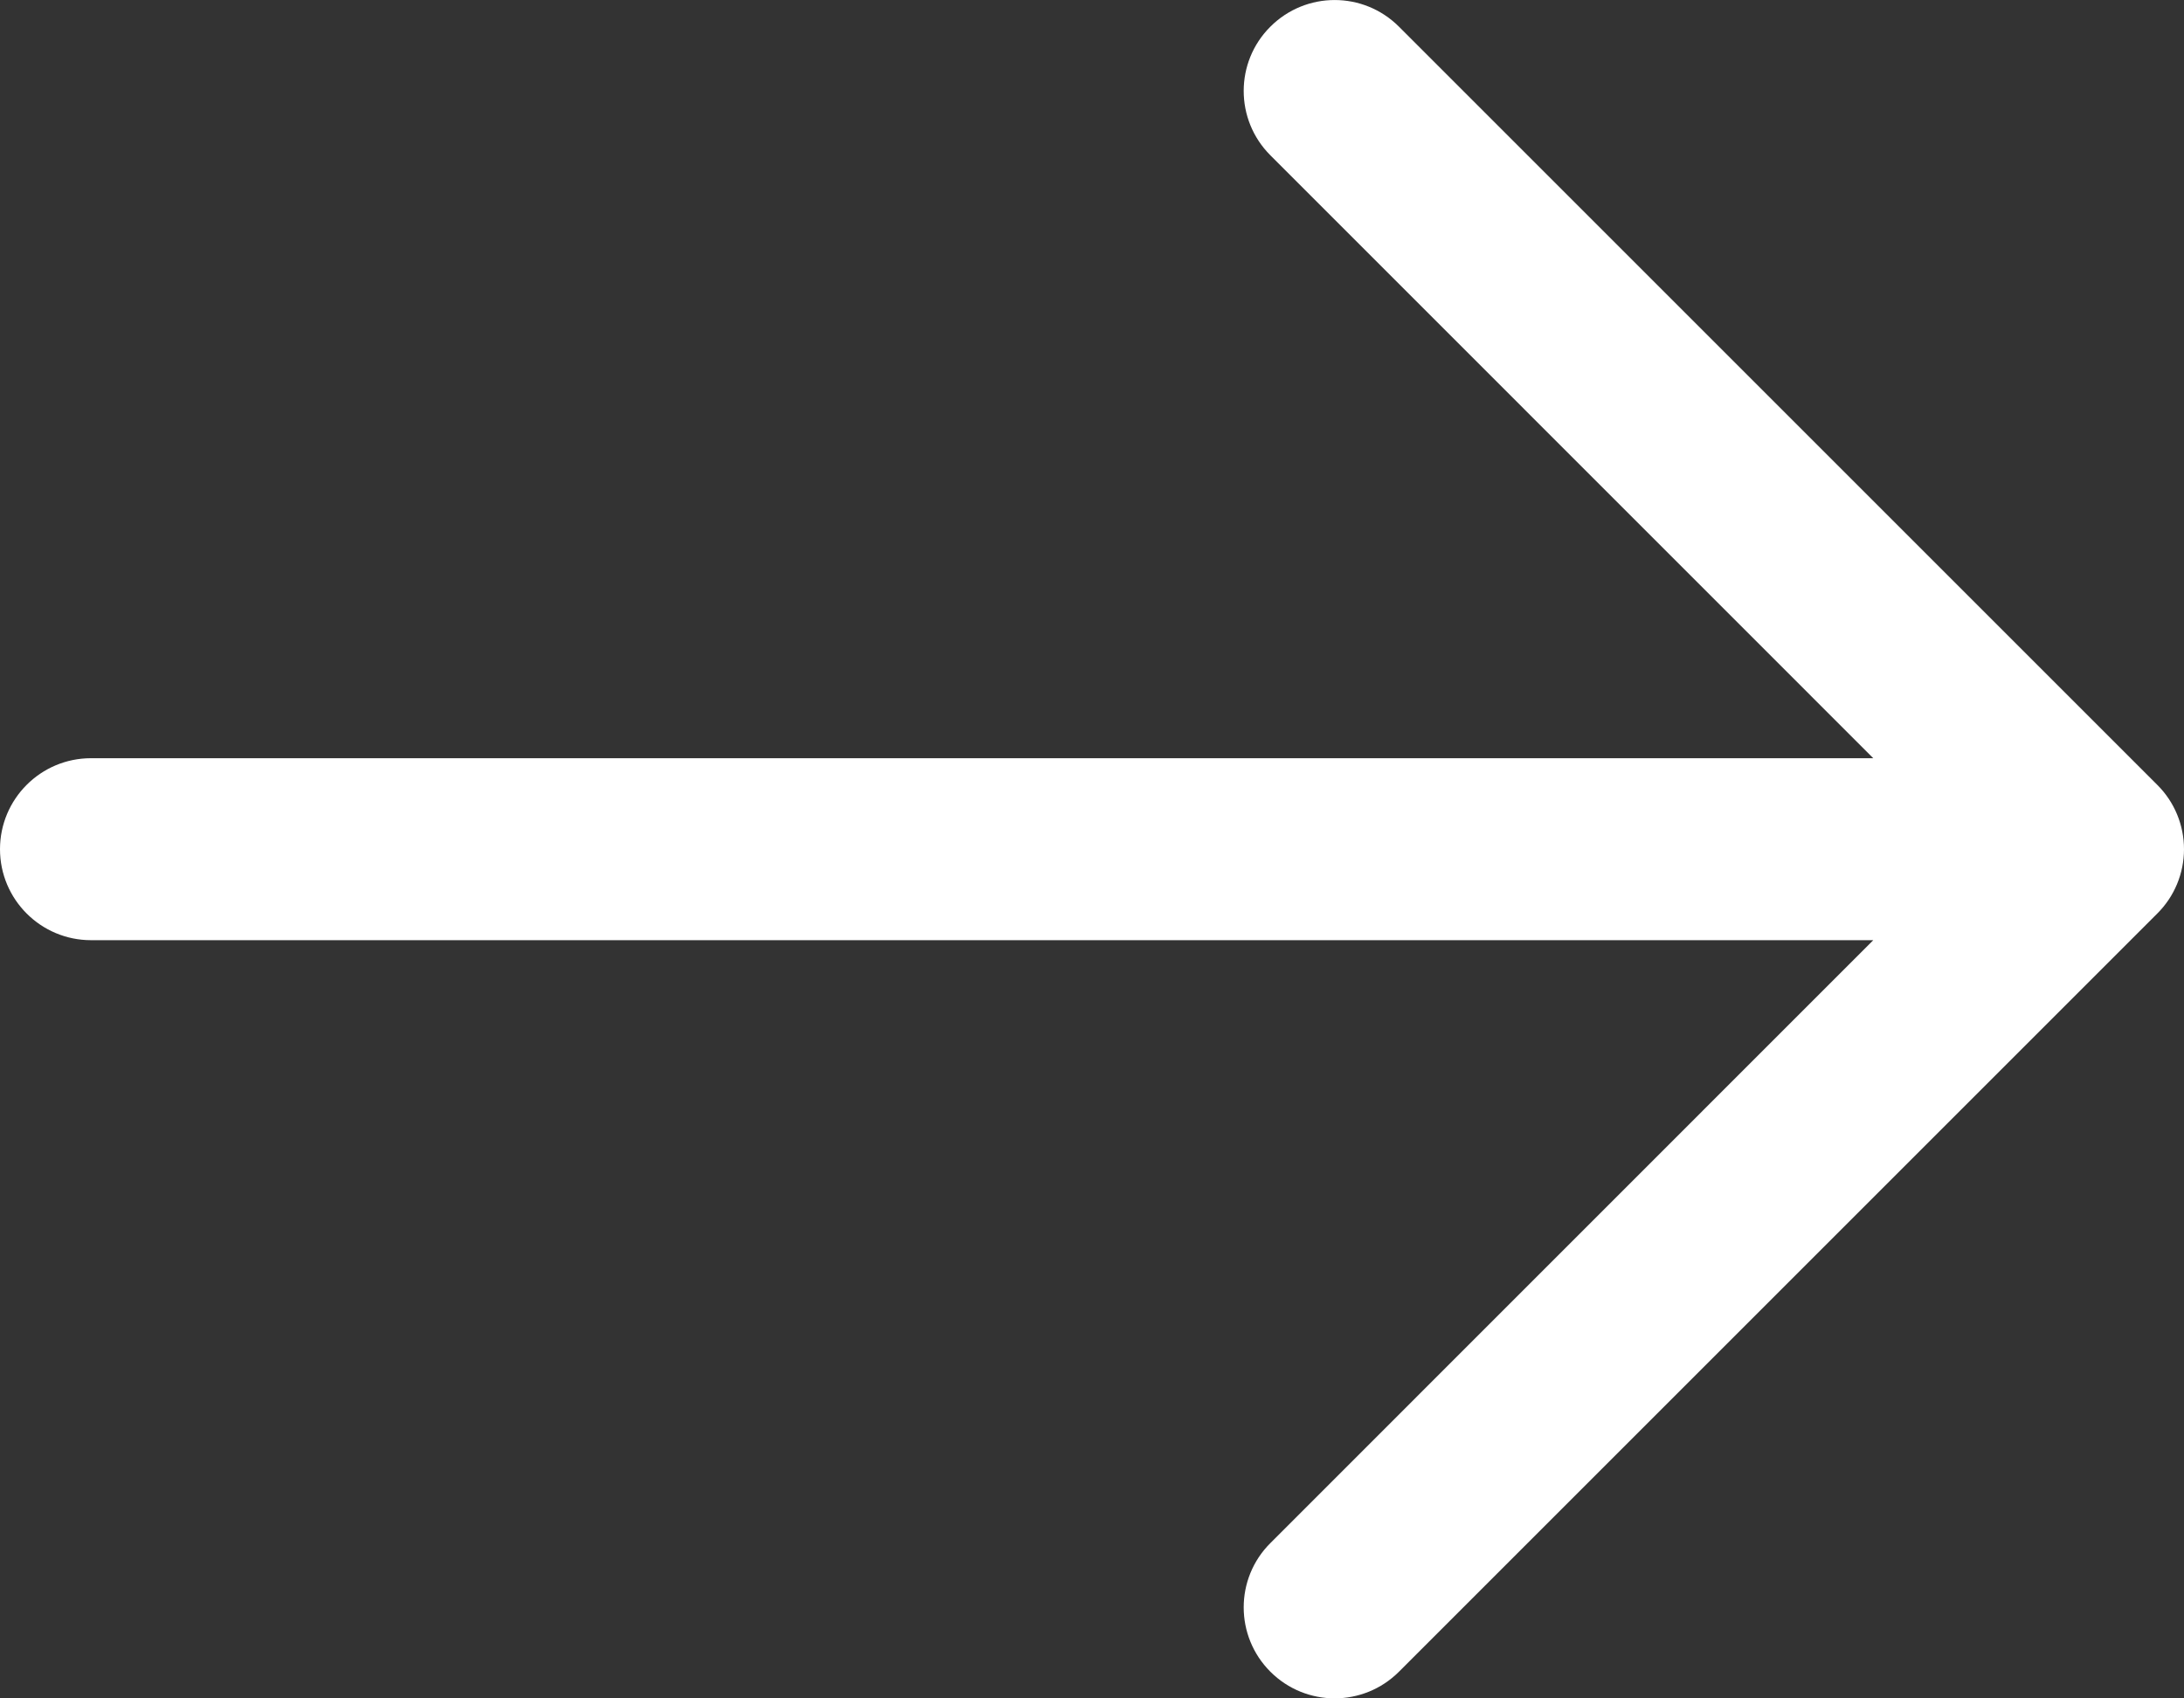 <svg width="18" height="14" viewBox="0 0 18 14" fill="none" xmlns="http://www.w3.org/2000/svg">
<rect x="0" y="0" width="18" height="14" fill="#333333" stroke="none"/>
<path id="Vector" fill-rule="evenodd" clip-rule="evenodd" d="M18 7C18 7.199 17.921 7.39 17.78 7.53L11.53 13.78C11.237 14.073 10.763 14.073 10.47 13.78C10.177 13.487 10.177 13.012 10.47 12.72L15.439 7.75H0.75C0.336 7.75 0 7.414 0 7C0 6.586 0.336 6.25 0.75 6.25H15.439L10.47 1.28C10.177 0.987 10.177 0.512 10.47 0.22C10.763 -0.073 11.237 -0.073 11.53 0.22L17.78 6.47C17.921 6.61 18 6.801 18 7Z" fill="white"/>
</svg>
